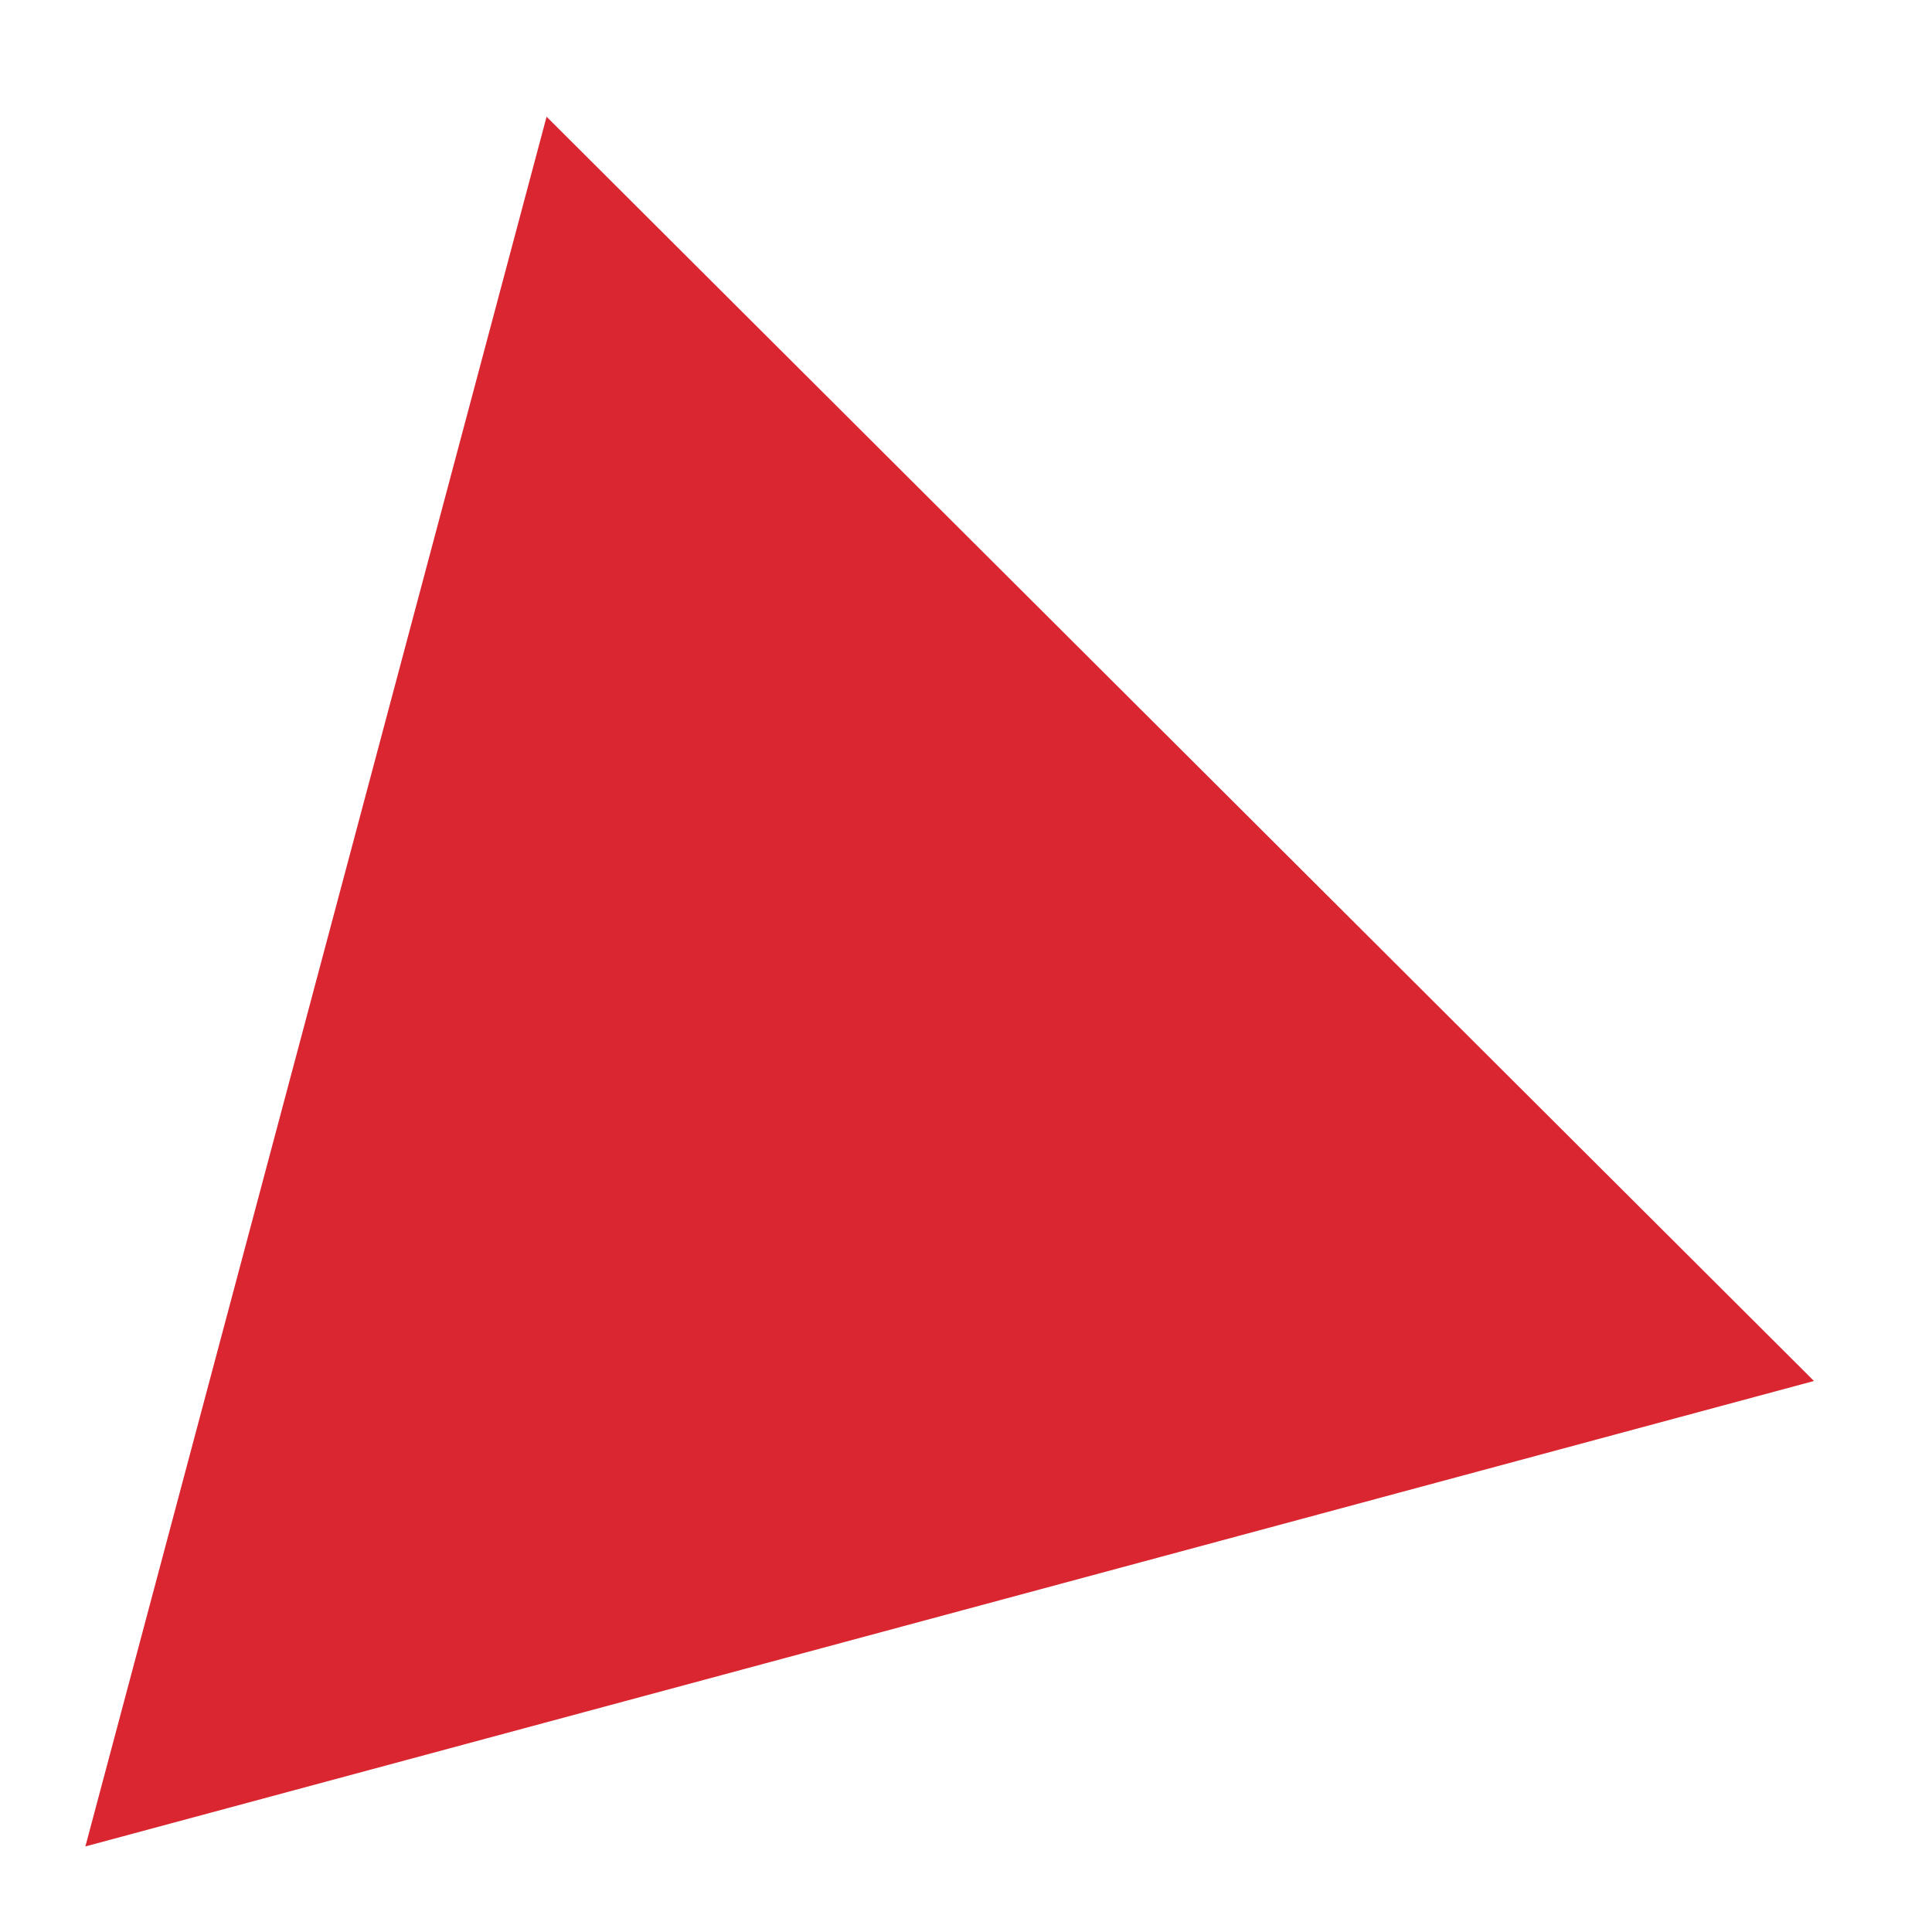 <?xml version="1.0" encoding="UTF-8"?> <svg xmlns="http://www.w3.org/2000/svg" width="97" height="97" viewBox="0 0 97 97" fill="none"> <path d="M5.699 91.288L27.962 7.791L89.141 68.82L5.699 91.288Z" fill="#DA2631" stroke="#DA2631" stroke-width="2"></path> </svg> 